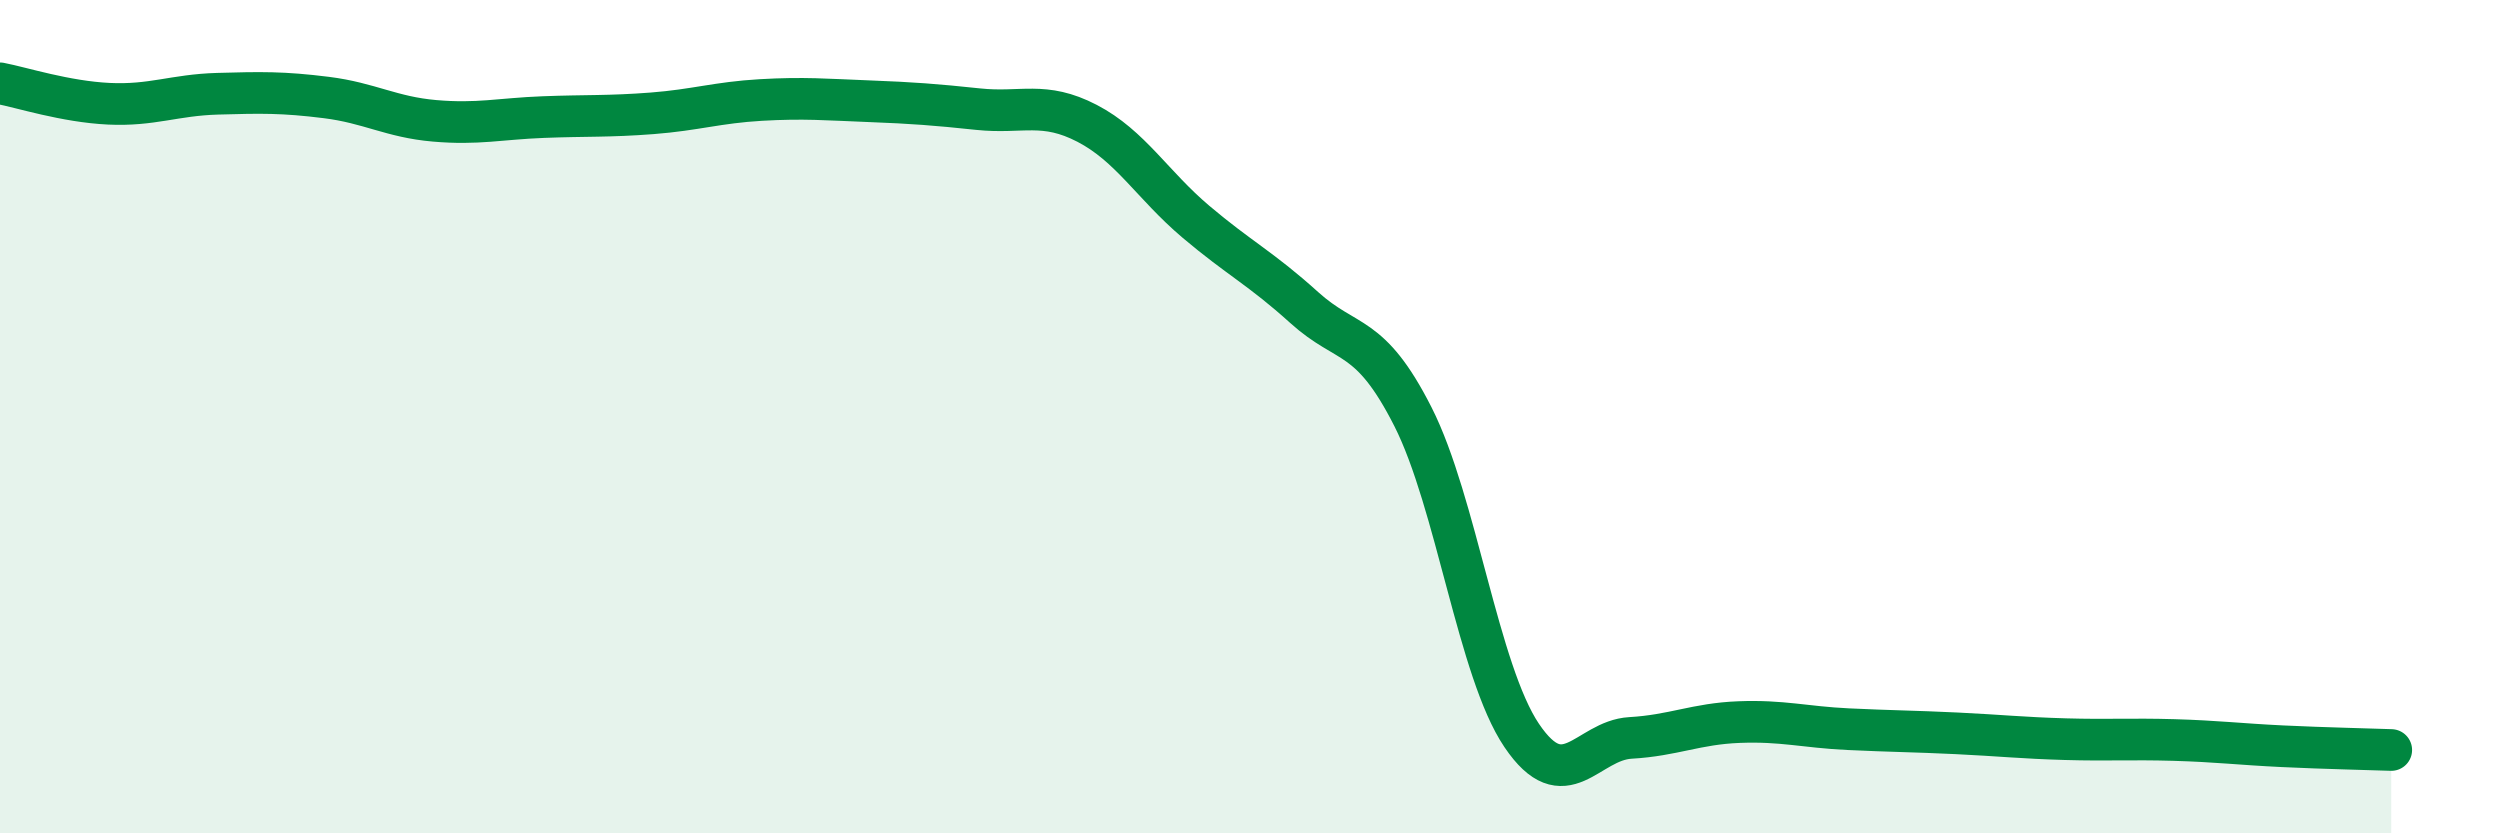 
    <svg width="60" height="20" viewBox="0 0 60 20" xmlns="http://www.w3.org/2000/svg">
      <path
        d="M 0,2 C 0.52,2.1 1.57,2.44 2.61,2.49 C 3.65,2.54 4.18,2.28 5.22,2.25 C 6.26,2.22 6.79,2.21 7.83,2.34 C 8.87,2.47 9.39,2.81 10.43,2.9 C 11.47,2.99 12,2.85 13.04,2.81 C 14.08,2.77 14.61,2.8 15.65,2.72 C 16.69,2.64 17.22,2.46 18.26,2.4 C 19.3,2.34 19.83,2.39 20.87,2.43 C 21.91,2.47 22.44,2.51 23.48,2.62 C 24.52,2.73 25.05,2.42 26.09,2.96 C 27.13,3.5 27.66,4.44 28.7,5.32 C 29.74,6.2 30.26,6.44 31.3,7.38 C 32.34,8.32 32.87,7.95 33.91,10 C 34.95,12.05 35.48,16.11 36.52,17.65 C 37.56,19.19 38.09,17.77 39.13,17.71 C 40.17,17.65 40.7,17.37 41.74,17.33 C 42.78,17.29 43.31,17.45 44.35,17.5 C 45.39,17.55 45.92,17.55 46.96,17.6 C 48,17.65 48.53,17.71 49.57,17.74 C 50.61,17.77 51.13,17.73 52.17,17.76 C 53.21,17.79 53.74,17.86 54.78,17.91 C 55.82,17.96 56.87,17.98 57.39,18L57.39 20L0 20Z"
        fill="#008740"
        opacity="0.1"
        stroke-linecap="round"
        stroke-linejoin="round"
      />
      <path
        d="M 0,2 C 0.52,2.1 1.57,2.44 2.61,2.49 C 3.65,2.54 4.18,2.28 5.22,2.25 C 6.26,2.22 6.79,2.21 7.83,2.34 C 8.87,2.47 9.39,2.81 10.43,2.9 C 11.47,2.99 12,2.85 13.04,2.81 C 14.08,2.77 14.61,2.8 15.65,2.72 C 16.69,2.64 17.22,2.46 18.26,2.4 C 19.3,2.34 19.83,2.39 20.87,2.43 C 21.91,2.47 22.44,2.51 23.48,2.62 C 24.52,2.73 25.05,2.42 26.09,2.96 C 27.13,3.5 27.66,4.44 28.7,5.32 C 29.74,6.2 30.26,6.44 31.3,7.38 C 32.34,8.32 32.87,7.95 33.91,10 C 34.95,12.05 35.48,16.11 36.52,17.65 C 37.56,19.19 38.09,17.77 39.13,17.71 C 40.17,17.65 40.7,17.37 41.74,17.33 C 42.78,17.29 43.31,17.45 44.35,17.5 C 45.39,17.55 45.92,17.55 46.96,17.6 C 48,17.65 48.53,17.71 49.57,17.74 C 50.61,17.77 51.13,17.73 52.17,17.76 C 53.21,17.79 53.74,17.86 54.78,17.91 C 55.82,17.96 56.87,17.98 57.39,18"
        stroke="#008740"
        stroke-width="1"
        fill="none"
        stroke-linecap="round"
        stroke-linejoin="round"
      />
    </svg>
  